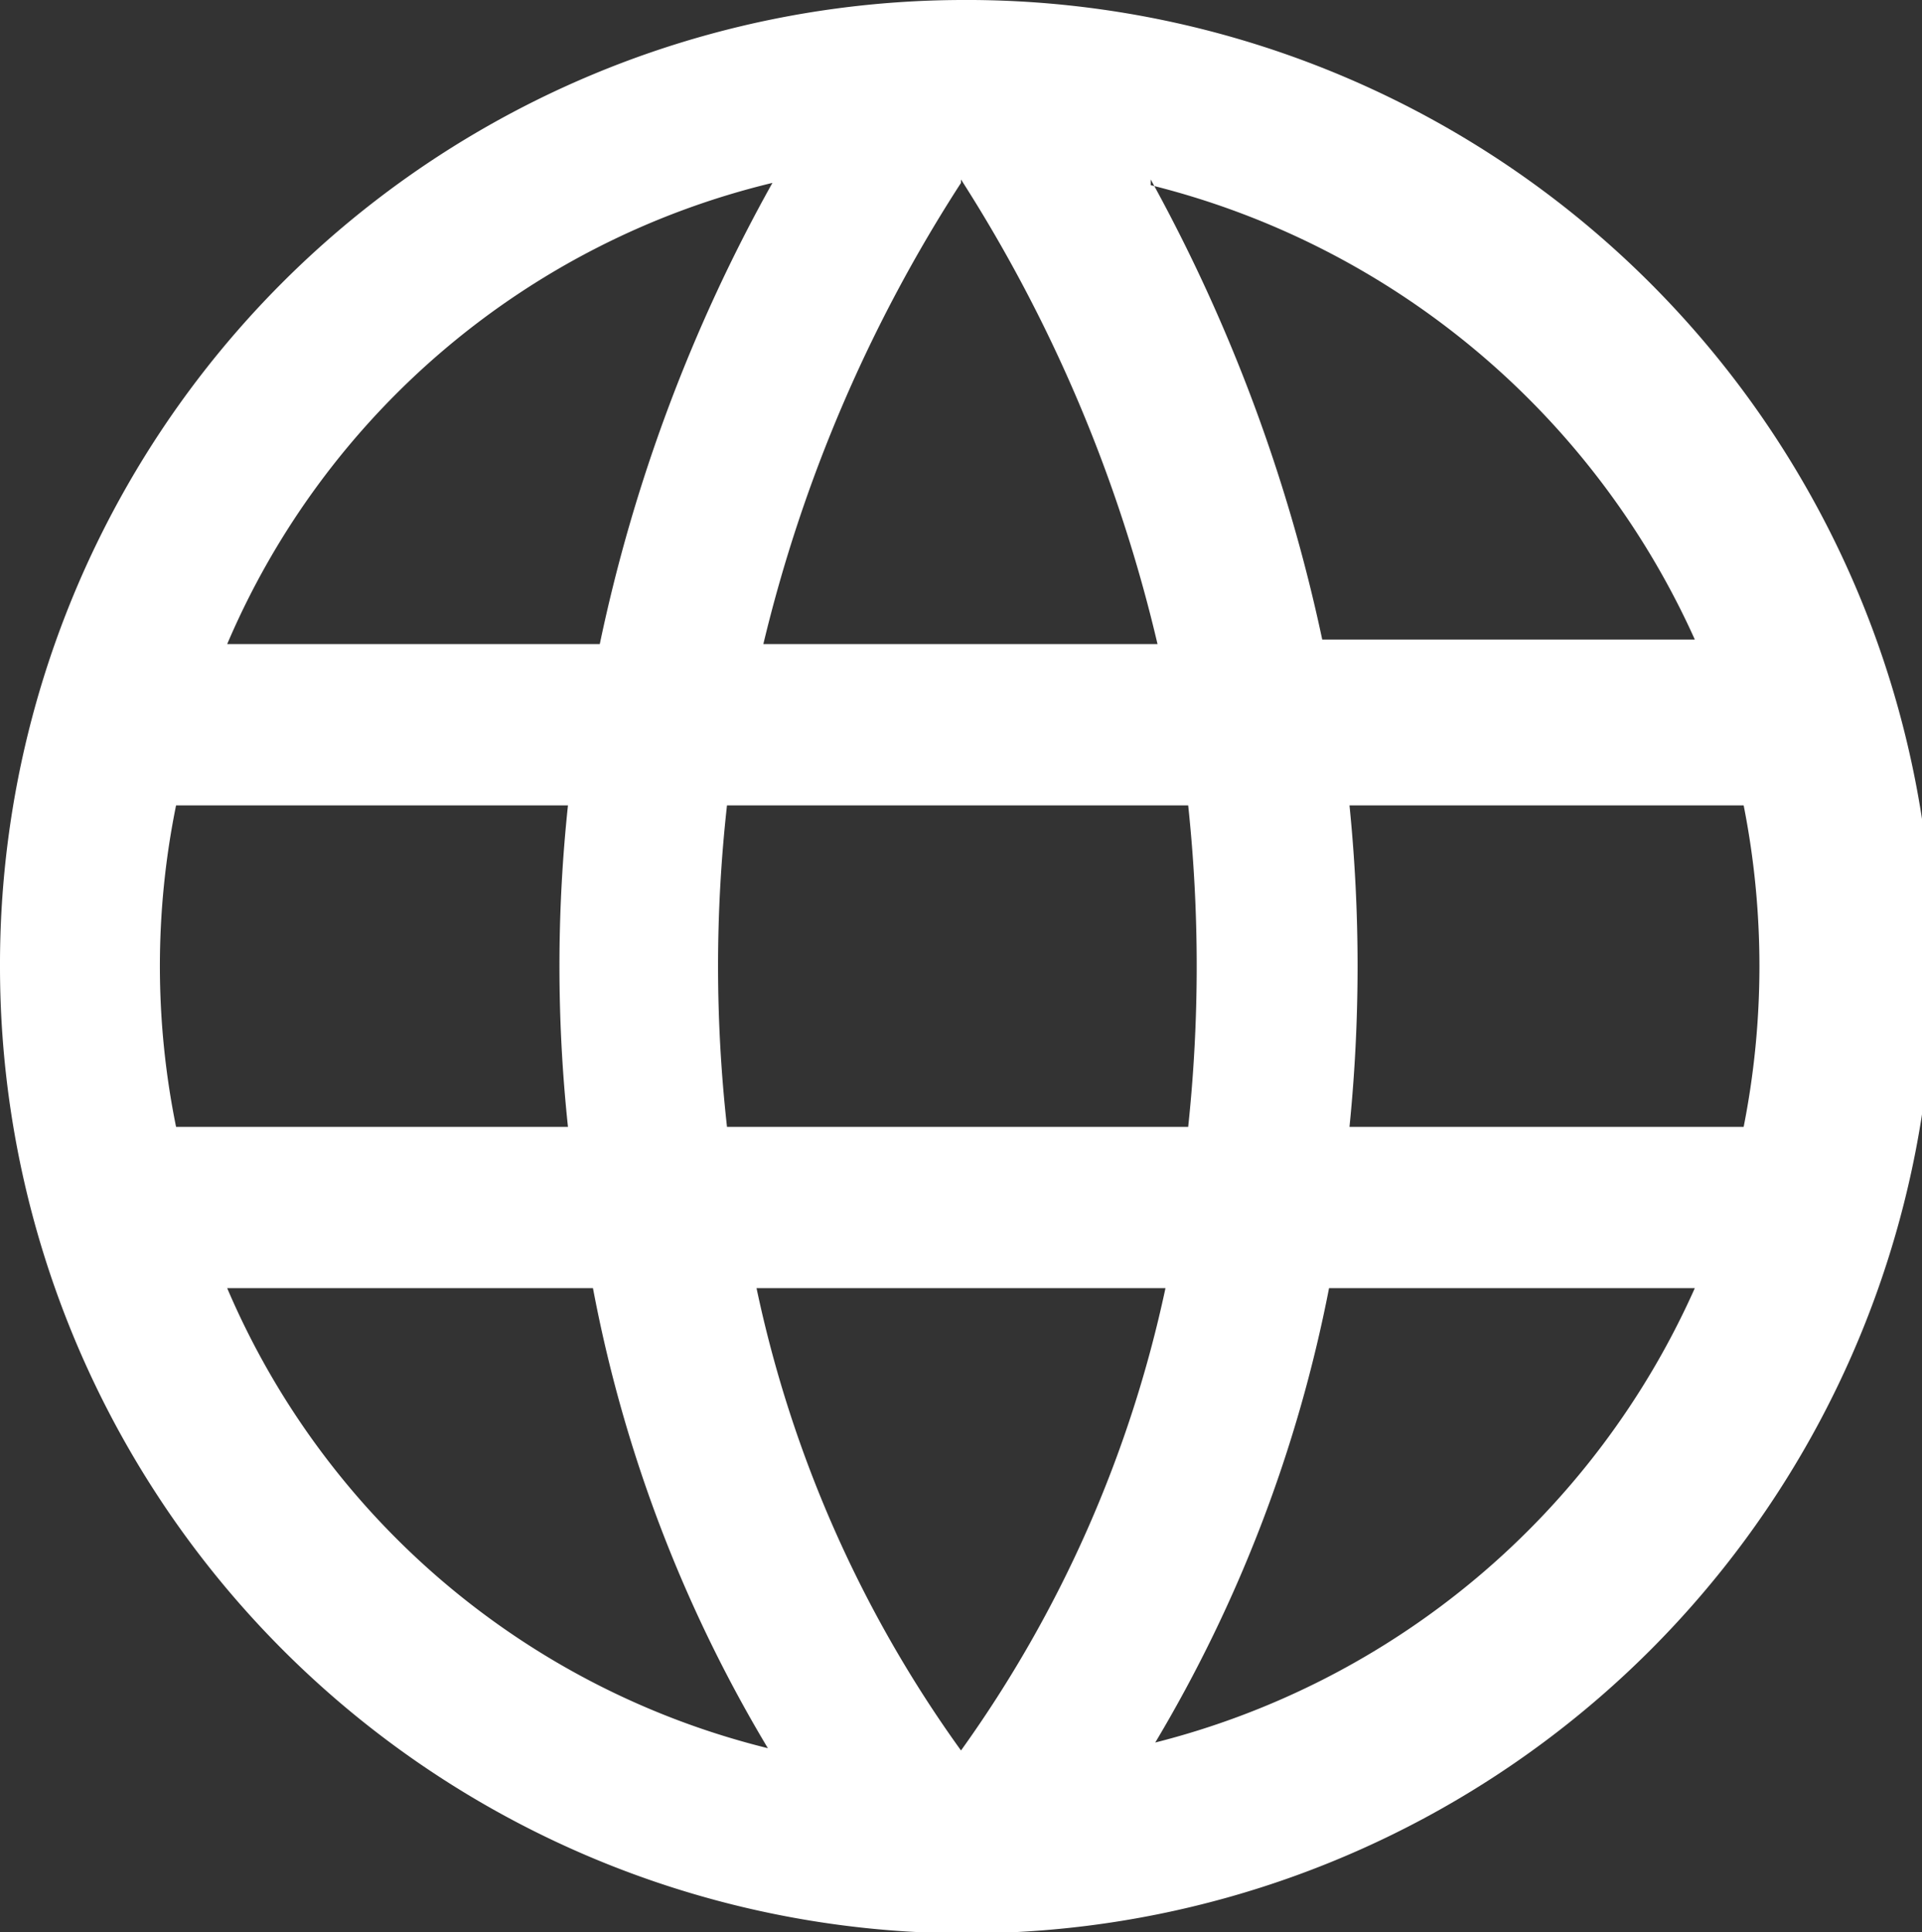 <svg xmlns="http://www.w3.org/2000/svg" viewBox="0 0 16.92 17.01">
  <rect x="0" y="0" width="16.92" height="17.01" fill="#333333" stroke="none"/>
  <defs>
    <style>
    .cls-1 {
      fill:#fff;fill-rule:evenodd;
    }
    </style>
  </defs>
  <g>
    <g>
      <path class="cls-1" d="M8.46,0A8.51,8.51,0,1,1,0,8.51,8.49,8.49,0,0,1,8.46,0m1.8,11.34H6.66a10.76,10.76,0,0,0,1.8,4.07,10.87,10.87,0,0,0,1.8-4.07m-5,0H2a7,7,0,0,0,4.76,4.05,12.32,12.32,0,0,1-1.54-4.05m9.7,0H11.7a12.43,12.43,0,0,1-1.53,4,7.11,7.11,0,0,0,4.75-4M5.05,7.09H1.55a7.1,7.1,0,0,0,0,2.83H5a13.39,13.39,0,0,1,0-2.83m5.4,0h-4a12.76,12.76,0,0,0,0,2.83h4.06a13.39,13.39,0,0,0,0-2.83m4.92,0h-3.5a14.09,14.09,0,0,1,0,2.83h3.47a7.28,7.28,0,0,0,0-2.83M6.8,1.61A7,7,0,0,0,2,5.67H5.28A14.36,14.36,0,0,1,6.8,1.61m1.66,0A13.08,13.08,0,0,0,6.72,5.67h3.47A13.14,13.14,0,0,0,8.46,1.58m1.67,0a14.73,14.73,0,0,1,1.51,4.05h3.28a7.14,7.14,0,0,0-4.79-4"/>
    </g>
  </g>
</svg>